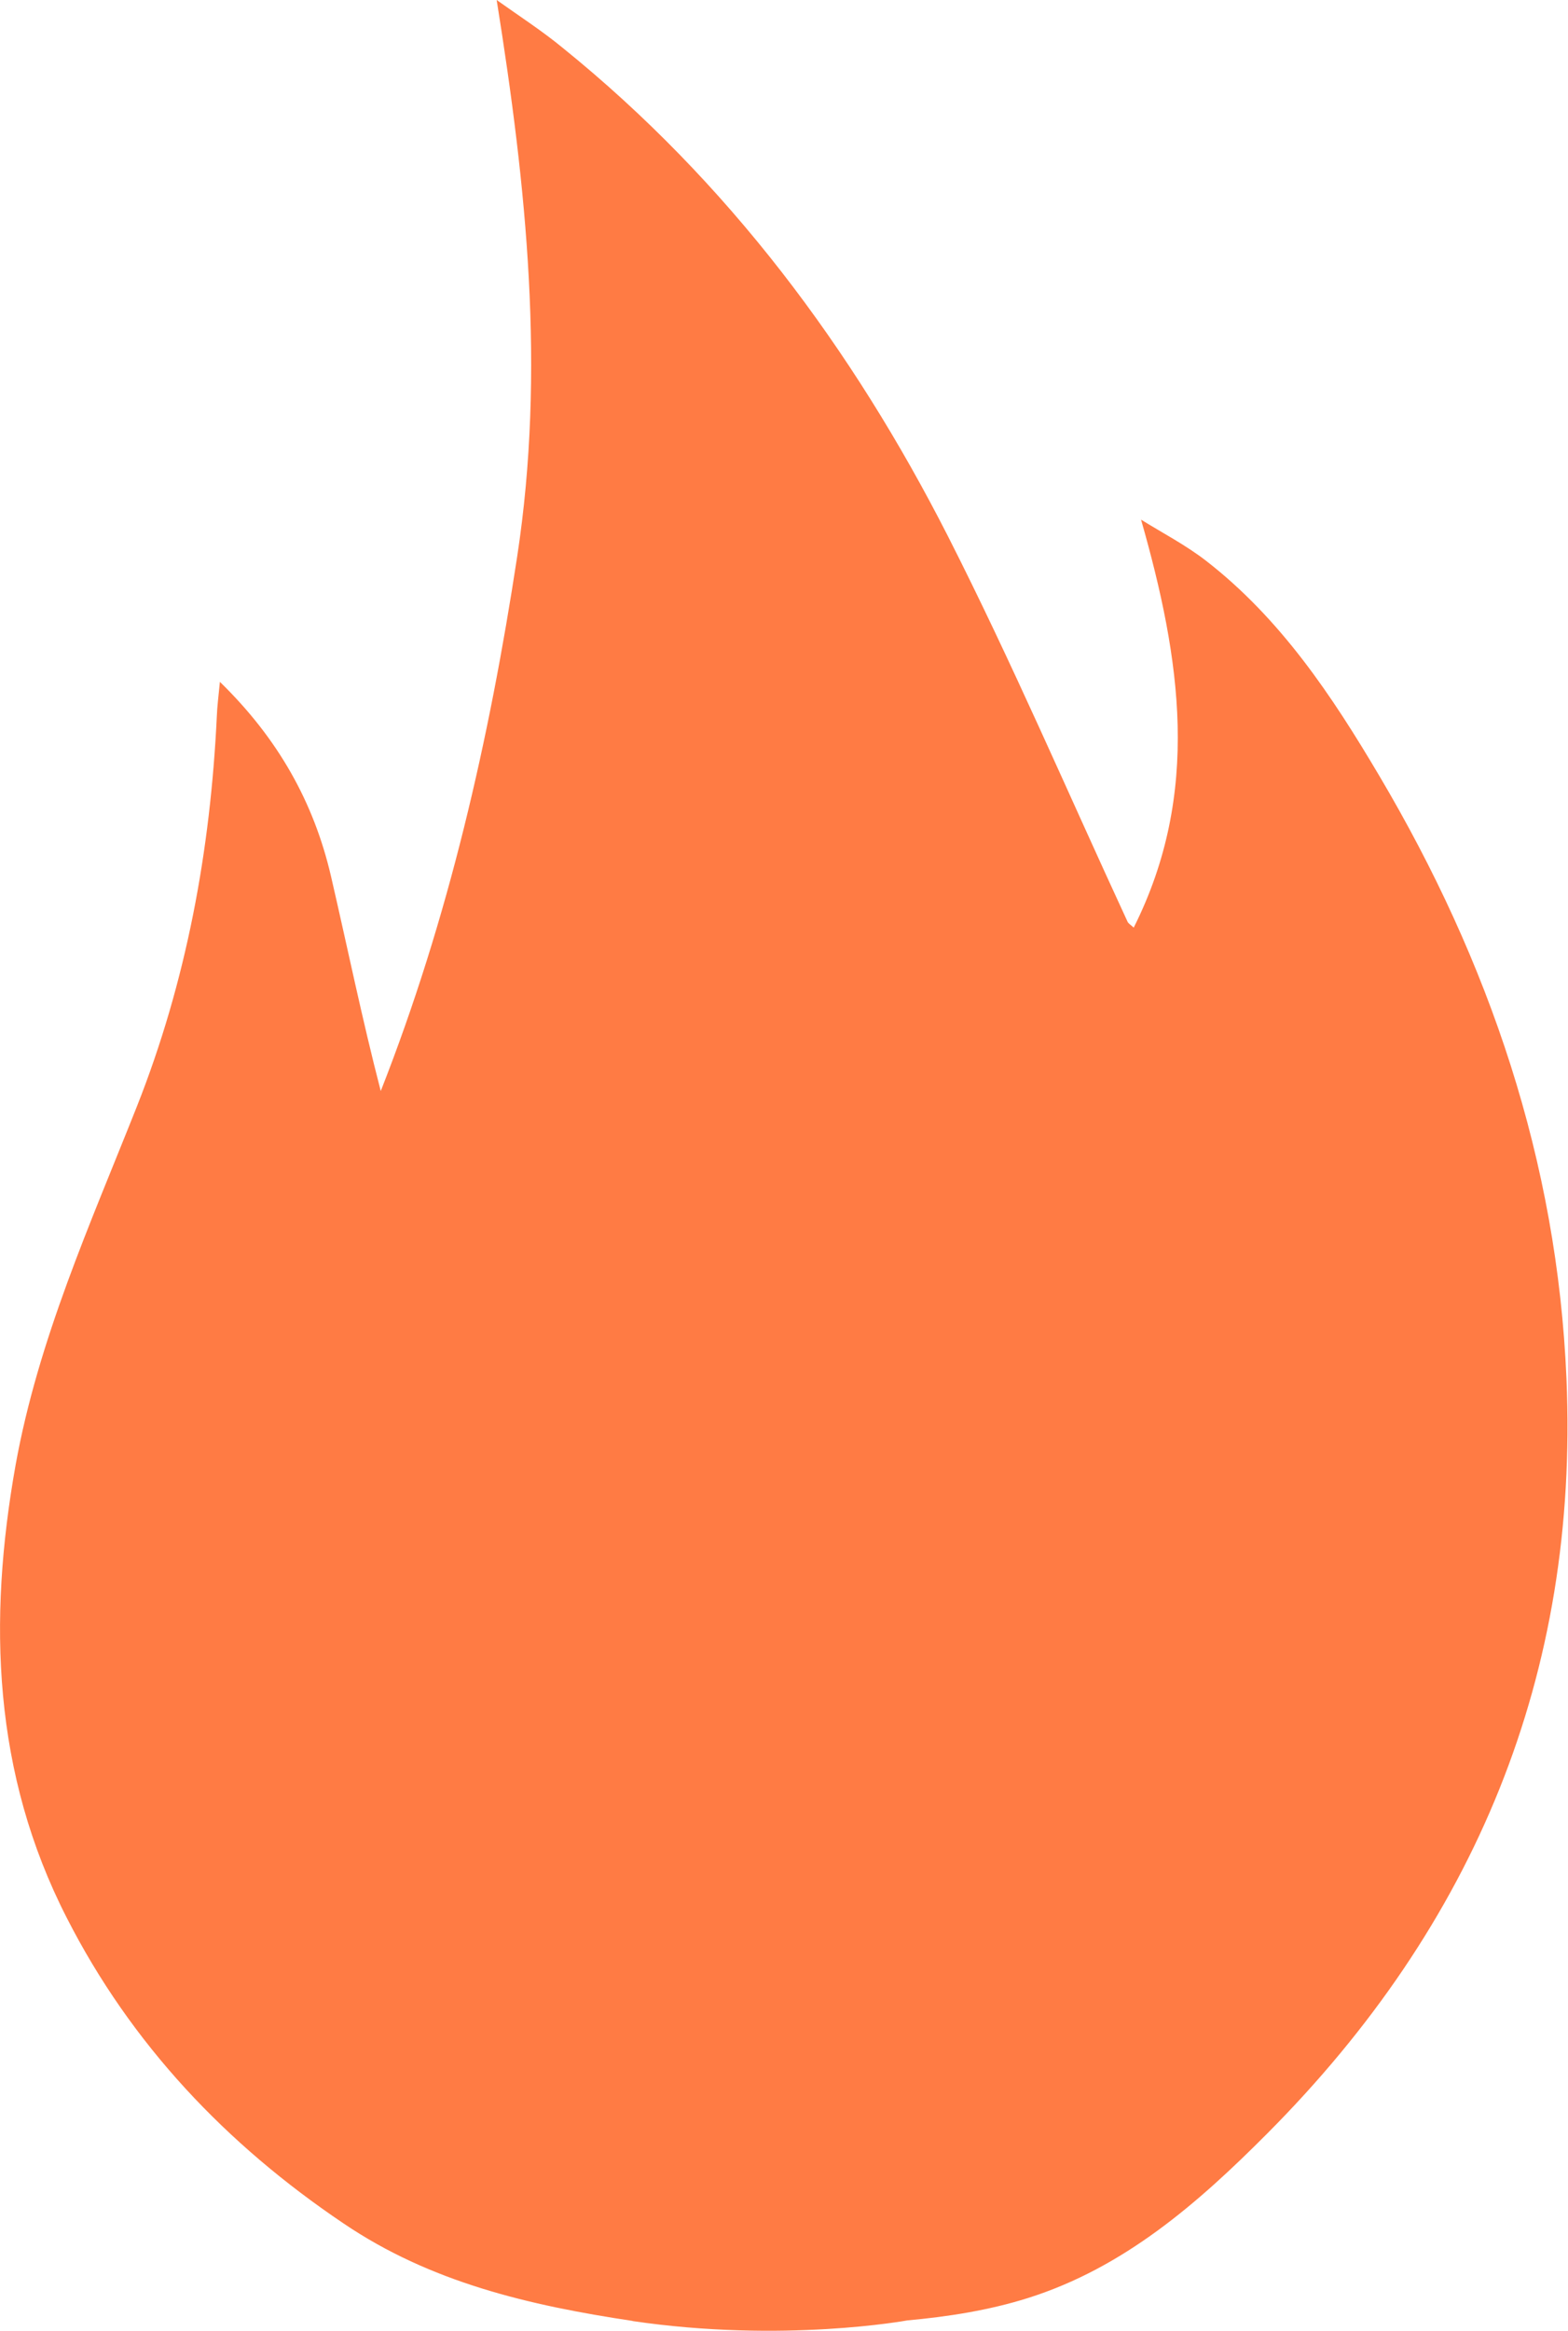 <?xml version="1.0" encoding="UTF-8"?> <svg xmlns="http://www.w3.org/2000/svg" viewBox="0 0 51.27 76.16"><defs><style>.d{fill:#ff7b44;}</style></defs><g id="a"></g><g id="b"><g id="c"><path class="d" d="M20.7,75.84c-3.4-.51-6.62-1.26-9.47-3.19-3.83-2.58-6.94-5.85-9.05-9.99C-.23,57.95-.4,52.97,.51,47.87c.74-4.1,2.44-7.87,3.96-11.7,1.63-4.11,2.41-8.38,2.62-12.77,.01-.3,.05-.6,.1-1.12,1.91,1.86,3.07,3.94,3.63,6.34,.54,2.33,1.02,4.68,1.63,7.03,2.22-5.64,3.55-11.49,4.46-17.46,.93-6.08,.31-12.07-.67-18.19,.73,.52,1.49,1.01,2.18,1.58,5.39,4.36,9.45,9.81,12.57,15.93,2.1,4.13,3.93,8.4,5.88,12.61,.03,.06,.09,.09,.2,.19,2.21-4.4,1.54-8.78,.24-13.33,.71,.44,1.46,.83,2.12,1.34,2.44,1.89,4.12,4.41,5.67,7.03,3.6,6.08,5.82,12.6,6.12,19.7,.41,9.67-2.99,17.84-9.78,24.66-2.28,2.29-4.69,4.39-7.83,5.38-1.27,.4-2.61,.61-3.94,.73,0,0-4.06,.75-9,.02Z"></path></g></g></svg> 
